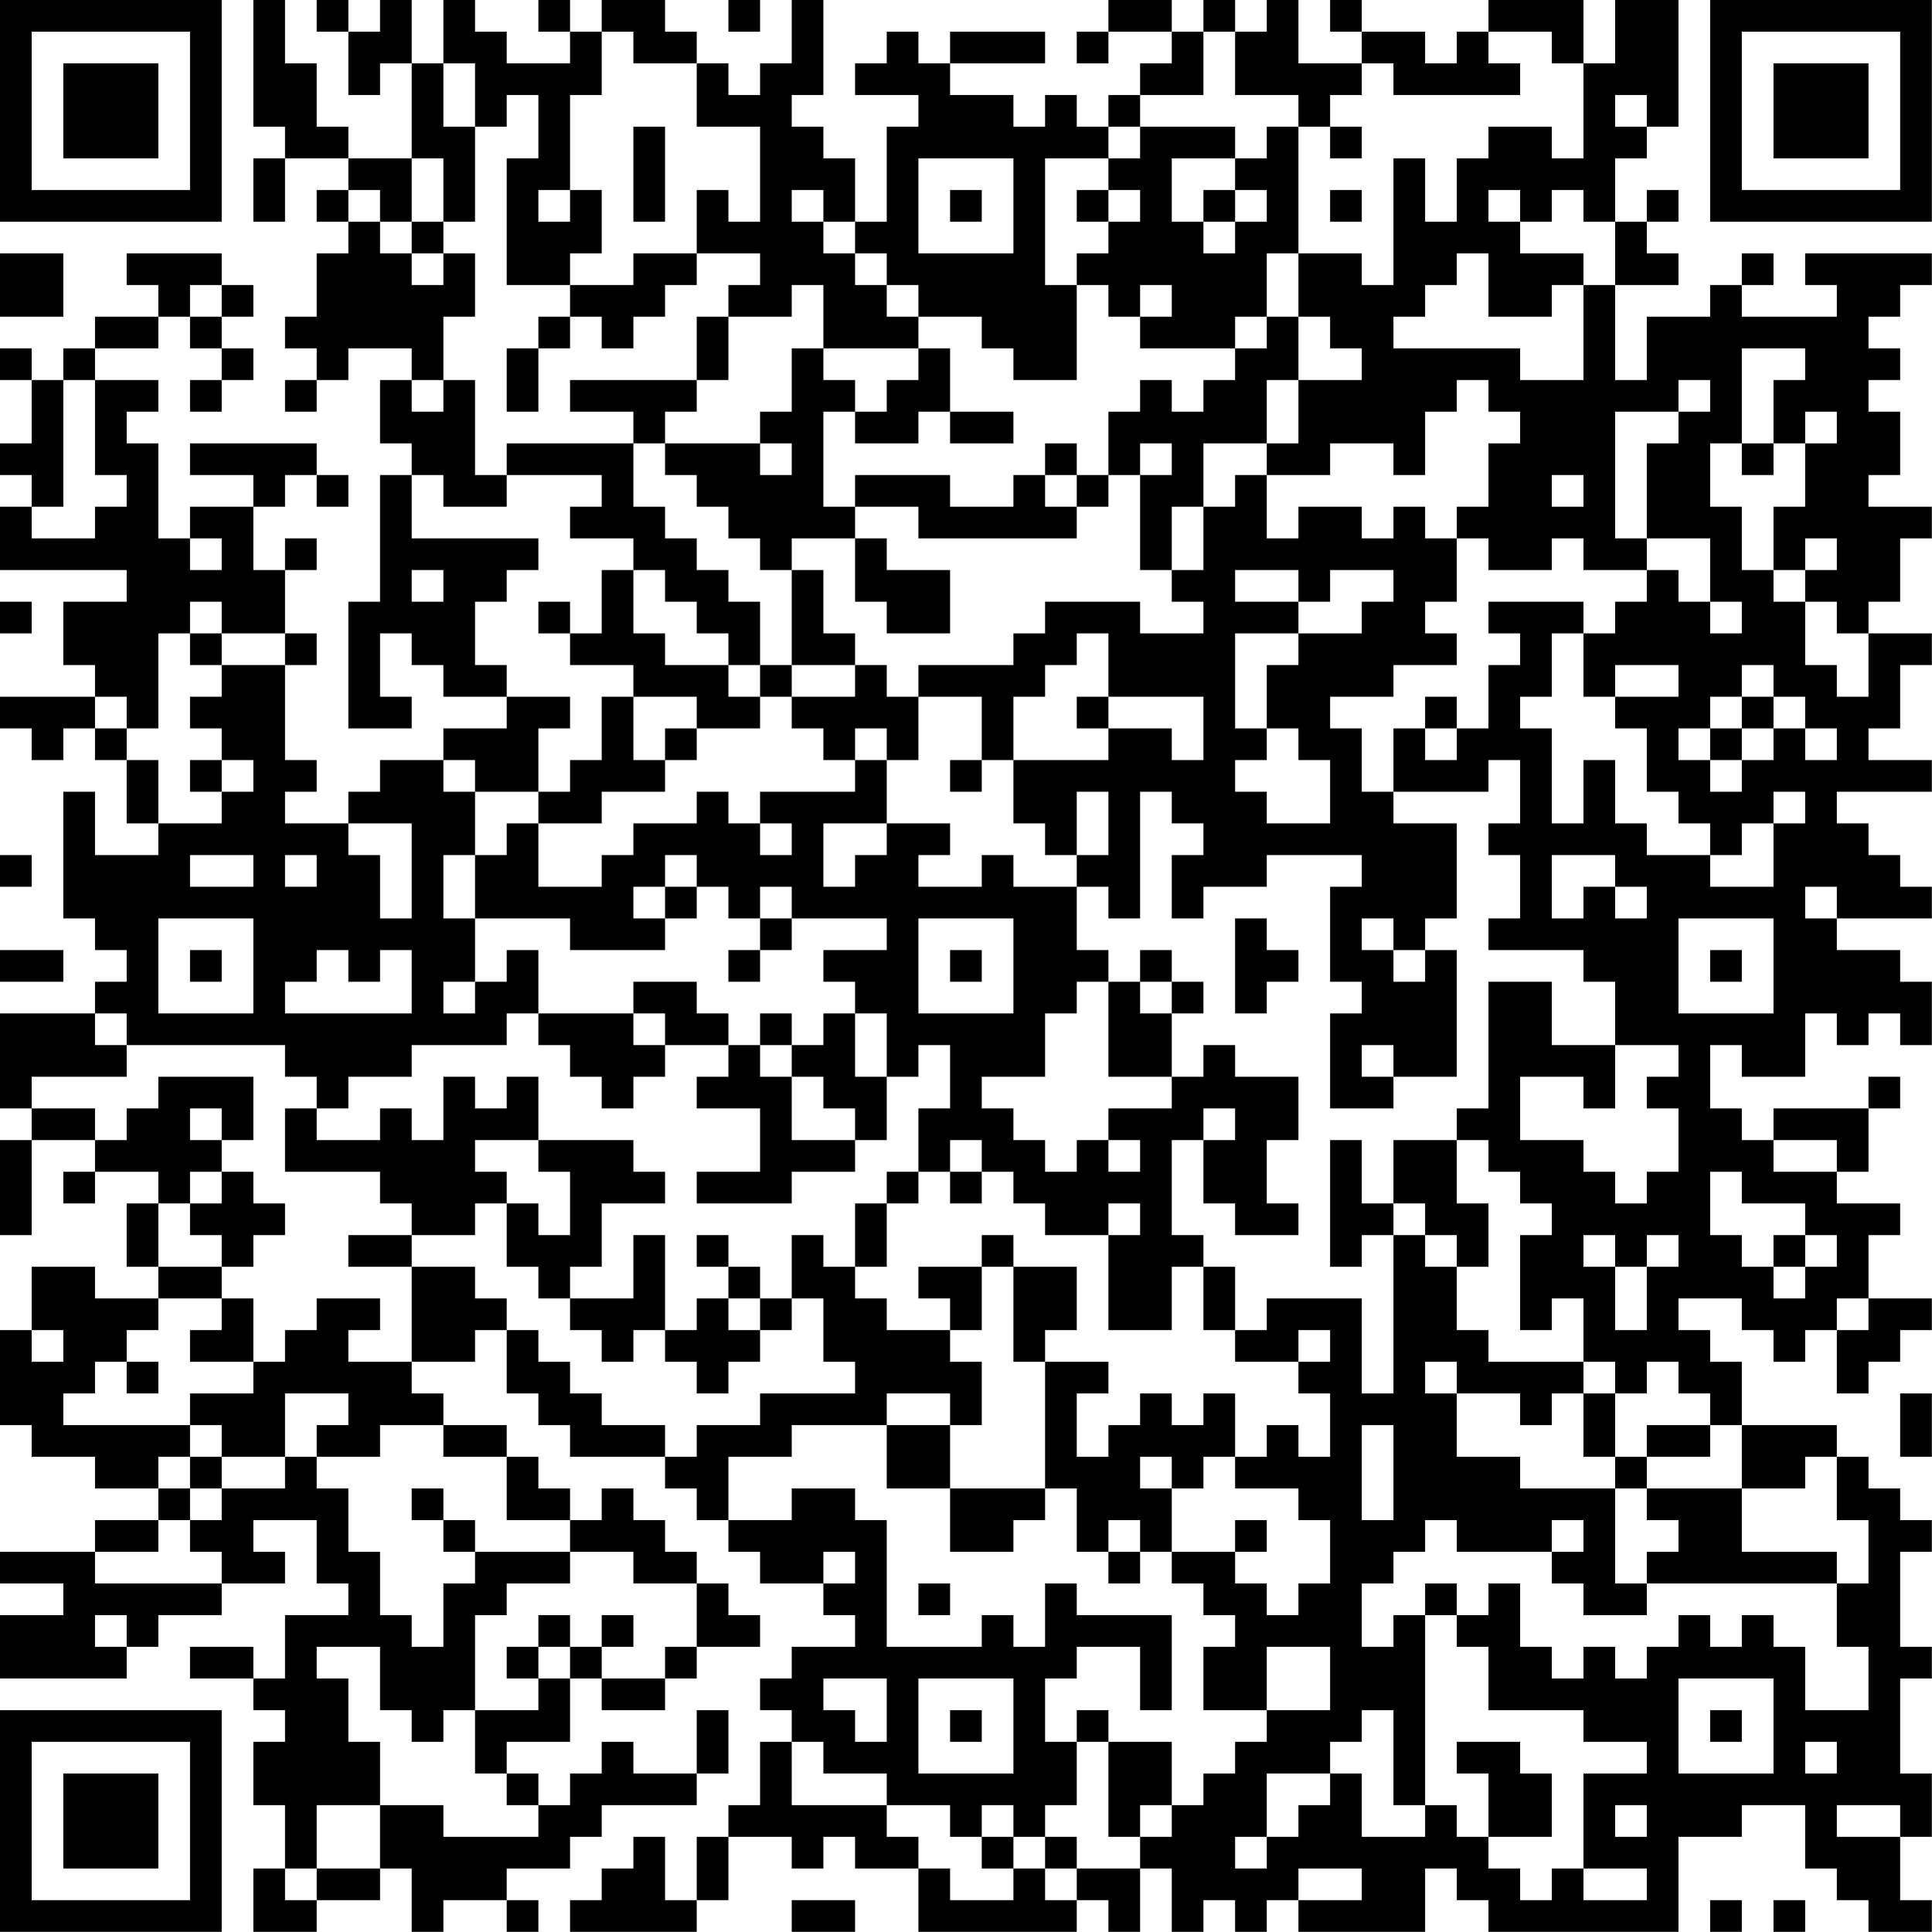 <?xml version="1.0" encoding="UTF-8"?>
<svg xmlns="http://www.w3.org/2000/svg" version="1.1" width="250" height="250" viewBox="0 0 250 250"><rect x="0" y="0" width="250" height="250" fill="#ffffff"/><g transform="scale(4.098)"><g transform="translate(0,0)"><path fill-rule="evenodd" d="M8 0L8 4L9 4L9 5L8 5L8 7L9 7L9 5L11 5L11 6L10 6L10 7L11 7L11 8L10 8L10 10L9 10L9 11L10 11L10 12L9 12L9 13L10 13L10 12L11 12L11 11L13 11L13 12L12 12L12 14L13 14L13 15L12 15L12 19L11 19L11 23L13 23L13 22L12 22L12 20L13 20L13 21L14 21L14 22L16 22L16 23L14 23L14 24L12 24L12 25L11 25L11 26L9 26L9 25L10 25L10 24L9 24L9 21L10 21L10 20L9 20L9 18L10 18L10 17L9 17L9 18L8 18L8 16L9 16L9 15L10 15L10 16L11 16L11 15L10 15L10 14L6 14L6 15L8 15L8 16L6 16L6 17L5 17L5 14L4 14L4 13L5 13L5 12L3 12L3 11L5 11L5 10L6 10L6 11L7 11L7 12L6 12L6 13L7 13L7 12L8 12L8 11L7 11L7 10L8 10L8 9L7 9L7 8L4 8L4 9L5 9L5 10L3 10L3 11L2 11L2 12L1 12L1 11L0 11L0 12L1 12L1 14L0 14L0 15L1 15L1 16L0 16L0 18L4 18L4 19L2 19L2 21L3 21L3 22L0 22L0 23L1 23L1 24L2 24L2 23L3 23L3 24L4 24L4 26L5 26L5 27L3 27L3 25L2 25L2 29L3 29L3 30L4 30L4 31L3 31L3 32L0 32L0 35L1 35L1 36L0 36L0 39L1 39L1 36L3 36L3 37L2 37L2 38L3 38L3 37L5 37L5 38L4 38L4 40L5 40L5 41L3 41L3 40L1 40L1 42L0 42L0 45L1 45L1 46L3 46L3 47L5 47L5 48L3 48L3 49L0 49L0 50L2 50L2 51L0 51L0 53L4 53L4 52L5 52L5 51L7 51L7 50L9 50L9 49L8 49L8 48L10 48L10 50L11 50L11 51L9 51L9 53L8 53L8 52L6 52L6 53L8 53L8 54L9 54L9 55L8 55L8 57L9 57L9 59L8 59L8 61L10 61L10 60L12 60L12 59L13 59L13 61L14 61L14 60L16 60L16 61L17 61L17 60L16 60L16 59L18 59L18 58L19 58L19 57L22 57L22 56L23 56L23 54L22 54L22 56L20 56L20 55L19 55L19 56L18 56L18 57L17 57L17 56L16 56L16 55L18 55L18 53L19 53L19 54L21 54L21 53L22 53L22 52L24 52L24 51L23 51L23 50L22 50L22 49L21 49L21 48L20 48L20 47L19 47L19 48L18 48L18 47L17 47L17 46L16 46L16 45L14 45L14 44L13 44L13 43L15 43L15 42L16 42L16 44L17 44L17 45L18 45L18 46L21 46L21 47L22 47L22 48L23 48L23 49L24 49L24 50L26 50L26 51L27 51L27 52L25 52L25 53L24 53L24 54L25 54L25 55L24 55L24 57L23 57L23 58L22 58L22 60L21 60L21 58L20 58L20 59L19 59L19 60L18 60L18 61L22 61L22 60L23 60L23 58L25 58L25 59L26 59L26 58L27 58L27 59L29 59L29 61L34 61L34 60L35 60L35 61L36 61L36 59L37 59L37 61L38 61L38 60L39 60L39 61L40 61L40 60L41 60L41 61L45 61L45 59L46 59L46 60L47 60L47 61L53 61L53 58L55 58L55 57L57 57L57 59L58 59L58 60L59 60L59 61L61 61L61 60L60 60L60 58L61 58L61 56L60 56L60 53L61 53L61 52L60 52L60 49L61 49L61 48L60 48L60 47L59 47L59 46L58 46L58 45L55 45L55 43L54 43L54 42L53 42L53 41L55 41L55 42L56 42L56 43L57 43L57 42L58 42L58 44L59 44L59 43L60 43L60 42L61 42L61 41L59 41L59 39L60 39L60 38L58 38L58 37L59 37L59 35L60 35L60 34L59 34L59 35L56 35L56 36L55 36L55 35L54 35L54 33L55 33L55 34L57 34L57 32L58 32L58 33L59 33L59 32L60 32L60 33L61 33L61 31L60 31L60 30L58 30L58 29L61 29L61 28L60 28L60 27L59 27L59 26L58 26L58 25L61 25L61 24L59 24L59 23L60 23L60 21L61 21L61 20L59 20L59 19L60 19L60 17L61 17L61 16L59 16L59 15L60 15L60 13L59 13L59 12L60 12L60 11L59 11L59 10L60 10L60 9L61 9L61 8L57 8L57 9L58 9L58 10L55 10L55 9L56 9L56 8L55 8L55 9L54 9L54 10L52 10L52 12L51 12L51 9L53 9L53 8L52 8L52 7L53 7L53 6L52 6L52 7L51 7L51 5L52 5L52 4L53 4L53 0L51 0L51 2L50 2L50 0L47 0L47 1L46 1L46 2L45 2L45 1L43 1L43 0L42 0L42 1L43 1L43 2L41 2L41 0L40 0L40 1L39 1L39 0L38 0L38 1L37 1L37 0L35 0L35 1L34 1L34 2L35 2L35 1L37 1L37 2L36 2L36 3L35 3L35 4L34 4L34 3L33 3L33 4L32 4L32 3L30 3L30 2L33 2L33 1L30 1L30 2L29 2L29 1L28 1L28 2L27 2L27 3L29 3L29 4L28 4L28 7L27 7L27 5L26 5L26 4L25 4L25 3L26 3L26 0L25 0L25 2L24 2L24 3L23 3L23 2L22 2L22 1L21 1L21 0L19 0L19 1L18 1L18 0L17 0L17 1L18 1L18 2L16 2L16 1L15 1L15 0L14 0L14 2L13 2L13 0L12 0L12 1L11 1L11 0L10 0L10 1L11 1L11 3L12 3L12 2L13 2L13 5L11 5L11 4L10 4L10 2L9 2L9 0ZM23 0L23 1L24 1L24 0ZM19 1L19 3L18 3L18 6L17 6L17 7L18 7L18 6L19 6L19 8L18 8L18 9L16 9L16 5L17 5L17 3L16 3L16 4L15 4L15 2L14 2L14 4L15 4L15 7L14 7L14 5L13 5L13 7L12 7L12 6L11 6L11 7L12 7L12 8L13 8L13 9L14 9L14 8L15 8L15 10L14 10L14 12L13 12L13 13L14 13L14 12L15 12L15 15L16 15L16 16L14 16L14 15L13 15L13 17L17 17L17 18L16 18L16 19L15 19L15 21L16 21L16 22L18 22L18 23L17 23L17 25L15 25L15 24L14 24L14 25L15 25L15 27L14 27L14 29L15 29L15 31L14 31L14 32L15 32L15 31L16 31L16 30L17 30L17 32L16 32L16 33L13 33L13 34L11 34L11 35L10 35L10 34L9 34L9 33L4 33L4 32L3 32L3 33L4 33L4 34L1 34L1 35L3 35L3 36L4 36L4 35L5 35L5 34L8 34L8 36L7 36L7 35L6 35L6 36L7 36L7 37L6 37L6 38L5 38L5 40L7 40L7 41L5 41L5 42L4 42L4 43L3 43L3 44L2 44L2 45L6 45L6 46L5 46L5 47L6 47L6 48L5 48L5 49L3 49L3 50L7 50L7 49L6 49L6 48L7 48L7 47L9 47L9 46L10 46L10 47L11 47L11 49L12 49L12 51L13 51L13 52L14 52L14 50L15 50L15 49L18 49L18 50L16 50L16 51L15 51L15 54L14 54L14 55L13 55L13 54L12 54L12 52L10 52L10 53L11 53L11 55L12 55L12 57L10 57L10 59L9 59L9 60L10 60L10 59L12 59L12 57L14 57L14 58L17 58L17 57L16 57L16 56L15 56L15 54L17 54L17 53L18 53L18 52L19 52L19 53L21 53L21 52L22 52L22 50L20 50L20 49L18 49L18 48L16 48L16 46L14 46L14 45L12 45L12 46L10 46L10 45L11 45L11 44L9 44L9 46L7 46L7 45L6 45L6 44L8 44L8 43L9 43L9 42L10 42L10 41L12 41L12 42L11 42L11 43L13 43L13 40L15 40L15 41L16 41L16 42L17 42L17 43L18 43L18 44L19 44L19 45L21 45L21 46L22 46L22 45L24 45L24 44L27 44L27 43L26 43L26 41L25 41L25 39L26 39L26 40L27 40L27 41L28 41L28 42L30 42L30 43L31 43L31 45L30 45L30 44L28 44L28 45L25 45L25 46L23 46L23 48L25 48L25 47L27 47L27 48L28 48L28 52L31 52L31 51L32 51L32 52L33 52L33 50L34 50L34 51L37 51L37 54L36 54L36 52L34 52L34 53L33 53L33 55L34 55L34 57L33 57L33 58L32 58L32 57L31 57L31 58L30 58L30 57L28 57L28 56L26 56L26 55L25 55L25 57L28 57L28 58L29 58L29 59L30 59L30 60L32 60L32 59L33 59L33 60L34 60L34 59L36 59L36 58L37 58L37 57L38 57L38 56L39 56L39 55L40 55L40 54L42 54L42 52L40 52L40 54L38 54L38 52L39 52L39 51L38 51L38 50L37 50L37 49L39 49L39 50L40 50L40 51L41 51L41 50L42 50L42 48L41 48L41 47L39 47L39 46L40 46L40 45L41 45L41 46L42 46L42 44L41 44L41 43L42 43L42 42L41 42L41 43L39 43L39 42L40 42L40 41L43 41L43 44L44 44L44 39L45 39L45 40L46 40L46 42L47 42L47 43L50 43L50 44L49 44L49 45L48 45L48 44L46 44L46 43L45 43L45 44L46 44L46 46L48 46L48 47L51 47L51 50L52 50L52 51L50 51L50 50L49 50L49 49L50 49L50 48L49 48L49 49L46 49L46 48L45 48L45 49L44 49L44 50L43 50L43 52L44 52L44 51L45 51L45 57L44 57L44 54L43 54L43 55L42 55L42 56L40 56L40 58L39 58L39 59L40 59L40 58L41 58L41 57L42 57L42 56L43 56L43 58L45 58L45 57L46 57L46 58L47 58L47 59L48 59L48 60L49 60L49 59L50 59L50 60L52 60L52 59L50 59L50 56L52 56L52 55L50 55L50 54L47 54L47 52L46 52L46 51L47 51L47 50L48 50L48 52L49 52L49 53L50 53L50 52L51 52L51 53L52 53L52 52L53 52L53 51L54 51L54 52L55 52L55 51L56 51L56 52L57 52L57 54L59 54L59 52L58 52L58 50L59 50L59 48L58 48L58 46L57 46L57 47L55 47L55 45L54 45L54 44L53 44L53 43L52 43L52 44L51 44L51 43L50 43L50 41L49 41L49 42L48 42L48 39L49 39L49 38L48 38L48 37L47 37L47 36L46 36L46 35L47 35L47 31L49 31L49 33L51 33L51 35L50 35L50 34L48 34L48 36L50 36L50 37L51 37L51 38L52 38L52 37L53 37L53 35L52 35L52 34L53 34L53 33L51 33L51 31L50 31L50 30L47 30L47 29L48 29L48 27L47 27L47 26L48 26L48 24L47 24L47 25L44 25L44 23L45 23L45 24L46 24L46 23L47 23L47 21L48 21L48 20L47 20L47 19L50 19L50 20L49 20L49 22L48 22L48 23L49 23L49 26L50 26L50 24L51 24L51 26L52 26L52 27L54 27L54 28L56 28L56 26L57 26L57 25L56 25L56 26L55 26L55 27L54 27L54 26L53 26L53 25L52 25L52 23L51 23L51 22L53 22L53 21L51 21L51 22L50 22L50 20L51 20L51 19L52 19L52 18L53 18L53 19L54 19L54 20L55 20L55 19L54 19L54 17L52 17L52 14L53 14L53 13L54 13L54 12L53 12L53 13L51 13L51 17L52 17L52 18L50 18L50 17L49 17L49 18L47 18L47 17L46 17L46 16L47 16L47 14L48 14L48 13L47 13L47 12L46 12L46 13L45 13L45 15L44 15L44 14L42 14L42 15L40 15L40 14L41 14L41 12L43 12L43 11L42 11L42 10L41 10L41 8L43 8L43 9L44 9L44 5L45 5L45 7L46 7L46 5L47 5L47 4L49 4L49 5L50 5L50 2L49 2L49 1L47 1L47 2L48 2L48 3L44 3L44 2L43 2L43 3L42 3L42 4L41 4L41 3L39 3L39 1L38 1L38 3L36 3L36 4L35 4L35 5L33 5L33 9L34 9L34 12L32 12L32 11L31 11L31 10L29 10L29 9L28 9L28 8L27 8L27 7L26 7L26 6L25 6L25 7L26 7L26 8L27 8L27 9L28 9L28 10L29 10L29 11L26 11L26 9L25 9L25 10L23 10L23 9L24 9L24 8L22 8L22 6L23 6L23 7L24 7L24 4L22 4L22 2L20 2L20 1ZM51 3L51 4L52 4L52 3ZM20 4L20 7L21 7L21 4ZM36 4L36 5L35 5L35 6L34 6L34 7L35 7L35 8L34 8L34 9L35 9L35 10L36 10L36 11L39 11L39 12L38 12L38 13L37 13L37 12L36 12L36 13L35 13L35 15L34 15L34 14L33 14L33 15L32 15L32 16L30 16L30 15L27 15L27 16L26 16L26 13L27 13L27 14L29 14L29 13L30 13L30 14L32 14L32 13L30 13L30 11L29 11L29 12L28 12L28 13L27 13L27 12L26 12L26 11L25 11L25 13L24 13L24 14L21 14L21 13L22 13L22 12L23 12L23 10L22 10L22 12L18 12L18 13L20 13L20 14L16 14L16 15L19 15L19 16L18 16L18 17L20 17L20 18L19 18L19 20L18 20L18 19L17 19L17 20L18 20L18 21L20 21L20 22L19 22L19 24L18 24L18 25L17 25L17 26L16 26L16 27L15 27L15 29L18 29L18 30L21 30L21 29L22 29L22 28L23 28L23 29L24 29L24 30L23 30L23 31L24 31L24 30L25 30L25 29L28 29L28 30L26 30L26 31L27 31L27 32L26 32L26 33L25 33L25 32L24 32L24 33L23 33L23 32L22 32L22 31L20 31L20 32L17 32L17 33L18 33L18 34L19 34L19 35L20 35L20 34L21 34L21 33L23 33L23 34L22 34L22 35L24 35L24 37L22 37L22 38L25 38L25 37L27 37L27 36L28 36L28 34L29 34L29 33L30 33L30 35L29 35L29 37L28 37L28 38L27 38L27 40L28 40L28 38L29 38L29 37L30 37L30 38L31 38L31 37L32 37L32 38L33 38L33 39L35 39L35 42L37 42L37 40L38 40L38 42L39 42L39 40L38 40L38 39L37 39L37 36L38 36L38 38L39 38L39 39L41 39L41 38L40 38L40 36L41 36L41 34L39 34L39 33L38 33L38 34L37 34L37 32L38 32L38 31L37 31L37 30L36 30L36 31L35 31L35 30L34 30L34 28L35 28L35 29L36 29L36 25L37 25L37 26L38 26L38 27L37 27L37 29L38 29L38 28L40 28L40 27L43 27L43 28L42 28L42 31L43 31L43 32L42 32L42 35L44 35L44 34L46 34L46 30L45 30L45 29L46 29L46 26L44 26L44 25L43 25L43 23L42 23L42 22L44 22L44 21L46 21L46 20L45 20L45 19L46 19L46 17L45 17L45 16L44 16L44 17L43 17L43 16L41 16L41 17L40 17L40 15L39 15L39 16L38 16L38 14L40 14L40 12L41 12L41 10L40 10L40 8L41 8L41 4L40 4L40 5L39 5L39 4ZM42 4L42 5L43 5L43 4ZM29 5L29 8L32 8L32 5ZM37 5L37 7L38 7L38 8L39 8L39 7L40 7L40 6L39 6L39 5ZM30 6L30 7L31 7L31 6ZM35 6L35 7L36 7L36 6ZM38 6L38 7L39 7L39 6ZM42 6L42 7L43 7L43 6ZM47 6L47 7L48 7L48 8L50 8L50 9L49 9L49 10L47 10L47 8L46 8L46 9L45 9L45 10L44 10L44 11L48 11L48 12L50 12L50 9L51 9L51 7L50 7L50 6L49 6L49 7L48 7L48 6ZM13 7L13 8L14 8L14 7ZM0 8L0 10L2 10L2 8ZM20 8L20 9L18 9L18 10L17 10L17 11L16 11L16 13L17 13L17 11L18 11L18 10L19 10L19 11L20 11L20 10L21 10L21 9L22 9L22 8ZM6 9L6 10L7 10L7 9ZM36 9L36 10L37 10L37 9ZM39 10L39 11L40 11L40 10ZM55 11L55 14L54 14L54 16L55 16L55 18L56 18L56 19L57 19L57 21L58 21L58 22L59 22L59 20L58 20L58 19L57 19L57 18L58 18L58 17L57 17L57 18L56 18L56 16L57 16L57 14L58 14L58 13L57 13L57 14L56 14L56 12L57 12L57 11ZM2 12L2 16L1 16L1 17L3 17L3 16L4 16L4 15L3 15L3 12ZM20 14L20 16L21 16L21 17L22 17L22 18L23 18L23 19L24 19L24 21L23 21L23 20L22 20L22 19L21 19L21 18L20 18L20 20L21 20L21 21L23 21L23 22L24 22L24 23L22 23L22 22L20 22L20 24L21 24L21 25L19 25L19 26L17 26L17 28L19 28L19 27L20 27L20 26L22 26L22 25L23 25L23 26L24 26L24 27L25 27L25 26L24 26L24 25L27 25L27 24L28 24L28 26L26 26L26 28L27 28L27 27L28 27L28 26L30 26L30 27L29 27L29 28L31 28L31 27L32 27L32 28L34 28L34 27L35 27L35 25L34 25L34 27L33 27L33 26L32 26L32 24L35 24L35 23L37 23L37 24L38 24L38 22L35 22L35 20L34 20L34 21L33 21L33 22L32 22L32 24L31 24L31 22L29 22L29 21L32 21L32 20L33 20L33 19L36 19L36 20L38 20L38 19L37 19L37 18L38 18L38 16L37 16L37 18L36 18L36 15L37 15L37 14L36 14L36 15L35 15L35 16L34 16L34 15L33 15L33 16L34 16L34 17L29 17L29 16L27 16L27 17L25 17L25 18L24 18L24 17L23 17L23 16L22 16L22 15L21 15L21 14ZM24 14L24 15L25 15L25 14ZM55 14L55 15L56 15L56 14ZM49 15L49 16L50 16L50 15ZM6 17L6 18L7 18L7 17ZM27 17L27 19L28 19L28 20L30 20L30 18L28 18L28 17ZM13 18L13 19L14 19L14 18ZM25 18L25 21L24 21L24 22L25 22L25 23L26 23L26 24L27 24L27 23L28 23L28 24L29 24L29 22L28 22L28 21L27 21L27 20L26 20L26 18ZM39 18L39 19L41 19L41 20L39 20L39 23L40 23L40 24L39 24L39 25L40 25L40 26L42 26L42 24L41 24L41 23L40 23L40 21L41 21L41 20L43 20L43 19L44 19L44 18L42 18L42 19L41 19L41 18ZM0 19L0 20L1 20L1 19ZM6 19L6 20L5 20L5 23L4 23L4 22L3 22L3 23L4 23L4 24L5 24L5 26L7 26L7 25L8 25L8 24L7 24L7 23L6 23L6 22L7 22L7 21L9 21L9 20L7 20L7 19ZM6 20L6 21L7 21L7 20ZM25 21L25 22L27 22L27 21ZM55 21L55 22L54 22L54 23L53 23L53 24L54 24L54 25L55 25L55 24L56 24L56 23L57 23L57 24L58 24L58 23L57 23L57 22L56 22L56 21ZM34 22L34 23L35 23L35 22ZM45 22L45 23L46 23L46 22ZM55 22L55 23L54 23L54 24L55 24L55 23L56 23L56 22ZM21 23L21 24L22 24L22 23ZM6 24L6 25L7 25L7 24ZM30 24L30 25L31 25L31 24ZM11 26L11 27L12 27L12 29L13 29L13 26ZM0 27L0 28L1 28L1 27ZM6 27L6 28L8 28L8 27ZM9 27L9 28L10 28L10 27ZM21 27L21 28L20 28L20 29L21 29L21 28L22 28L22 27ZM49 27L49 29L50 29L50 28L51 28L51 29L52 29L52 28L51 28L51 27ZM24 28L24 29L25 29L25 28ZM57 28L57 29L58 29L58 28ZM5 29L5 32L8 32L8 29ZM29 29L29 32L32 32L32 29ZM39 29L39 32L40 32L40 31L41 31L41 30L40 30L40 29ZM43 29L43 30L44 30L44 31L45 31L45 30L44 30L44 29ZM53 29L53 32L56 32L56 29ZM0 30L0 31L2 31L2 30ZM6 30L6 31L7 31L7 30ZM10 30L10 31L9 31L9 32L13 32L13 30L12 30L12 31L11 31L11 30ZM30 30L30 31L31 31L31 30ZM54 30L54 31L55 31L55 30ZM34 31L34 32L33 32L33 34L31 34L31 35L32 35L32 36L33 36L33 37L34 37L34 36L35 36L35 37L36 37L36 36L35 36L35 35L37 35L37 34L35 34L35 31ZM36 31L36 32L37 32L37 31ZM20 32L20 33L21 33L21 32ZM27 32L27 34L28 34L28 32ZM24 33L24 34L25 34L25 36L27 36L27 35L26 35L26 34L25 34L25 33ZM43 33L43 34L44 34L44 33ZM14 34L14 36L13 36L13 35L12 35L12 36L10 36L10 35L9 35L9 37L12 37L12 38L13 38L13 39L11 39L11 40L13 40L13 39L15 39L15 38L16 38L16 40L17 40L17 41L18 41L18 42L19 42L19 43L20 43L20 42L21 42L21 43L22 43L22 44L23 44L23 43L24 43L24 42L25 42L25 41L24 41L24 40L23 40L23 39L22 39L22 40L23 40L23 41L22 41L22 42L21 42L21 39L20 39L20 41L18 41L18 40L19 40L19 38L21 38L21 37L20 37L20 36L17 36L17 34L16 34L16 35L15 35L15 34ZM38 35L38 36L39 36L39 35ZM15 36L15 37L16 37L16 38L17 38L17 39L18 39L18 37L17 37L17 36ZM30 36L30 37L31 37L31 36ZM42 36L42 40L43 40L43 39L44 39L44 38L45 38L45 39L46 39L46 40L47 40L47 38L46 38L46 36L44 36L44 38L43 38L43 36ZM56 36L56 37L58 37L58 36ZM7 37L7 38L6 38L6 39L7 39L7 40L8 40L8 39L9 39L9 38L8 38L8 37ZM54 37L54 39L55 39L55 40L56 40L56 41L57 41L57 40L58 40L58 39L57 39L57 38L55 38L55 37ZM35 38L35 39L36 39L36 38ZM31 39L31 40L29 40L29 41L30 41L30 42L31 42L31 40L32 40L32 43L33 43L33 47L30 47L30 45L28 45L28 47L30 47L30 49L32 49L32 48L33 48L33 47L34 47L34 49L35 49L35 50L36 50L36 49L37 49L37 47L38 47L38 46L39 46L39 44L38 44L38 45L37 45L37 44L36 44L36 45L35 45L35 46L34 46L34 44L35 44L35 43L33 43L33 42L34 42L34 40L32 40L32 39ZM50 39L50 40L51 40L51 42L52 42L52 40L53 40L53 39L52 39L52 40L51 40L51 39ZM56 39L56 40L57 40L57 39ZM7 41L7 42L6 42L6 43L8 43L8 41ZM23 41L23 42L24 42L24 41ZM58 41L58 42L59 42L59 41ZM1 42L1 43L2 43L2 42ZM4 43L4 44L5 44L5 43ZM50 44L50 46L51 46L51 47L52 47L52 48L53 48L53 49L52 49L52 50L58 50L58 49L55 49L55 47L52 47L52 46L54 46L54 45L52 45L52 46L51 46L51 44ZM60 44L60 46L61 46L61 44ZM43 45L43 48L44 48L44 45ZM6 46L6 47L7 47L7 46ZM36 46L36 47L37 47L37 46ZM13 47L13 48L14 48L14 49L15 49L15 48L14 48L14 47ZM35 48L35 49L36 49L36 48ZM39 48L39 49L40 49L40 48ZM26 49L26 50L27 50L27 49ZM29 50L29 51L30 51L30 50ZM45 50L45 51L46 51L46 50ZM3 51L3 52L4 52L4 51ZM17 51L17 52L16 52L16 53L17 53L17 52L18 52L18 51ZM19 51L19 52L20 52L20 51ZM26 53L26 54L27 54L27 55L28 55L28 53ZM29 53L29 56L32 56L32 53ZM53 53L53 56L56 56L56 53ZM30 54L30 55L31 55L31 54ZM34 54L34 55L35 55L35 58L36 58L36 57L37 57L37 55L35 55L35 54ZM54 54L54 55L55 55L55 54ZM46 55L46 56L47 56L47 58L49 58L49 56L48 56L48 55ZM57 55L57 56L58 56L58 55ZM51 57L51 58L52 58L52 57ZM58 57L58 58L60 58L60 57ZM31 58L31 59L32 59L32 58ZM33 58L33 59L34 59L34 58ZM41 59L41 60L43 60L43 59ZM25 60L25 61L27 61L27 60ZM54 60L54 61L55 61L55 60ZM56 60L56 61L57 61L57 60ZM0 0L0 7L7 7L7 0ZM1 1L1 6L6 6L6 1ZM2 2L2 5L5 5L5 2ZM54 0L54 7L61 7L61 0ZM55 1L55 6L60 6L60 1ZM56 2L56 5L59 5L59 2ZM0 54L0 61L7 61L7 54ZM1 55L1 60L6 60L6 55ZM2 56L2 59L5 59L5 56Z" fill="#000000"/></g></g></svg>

